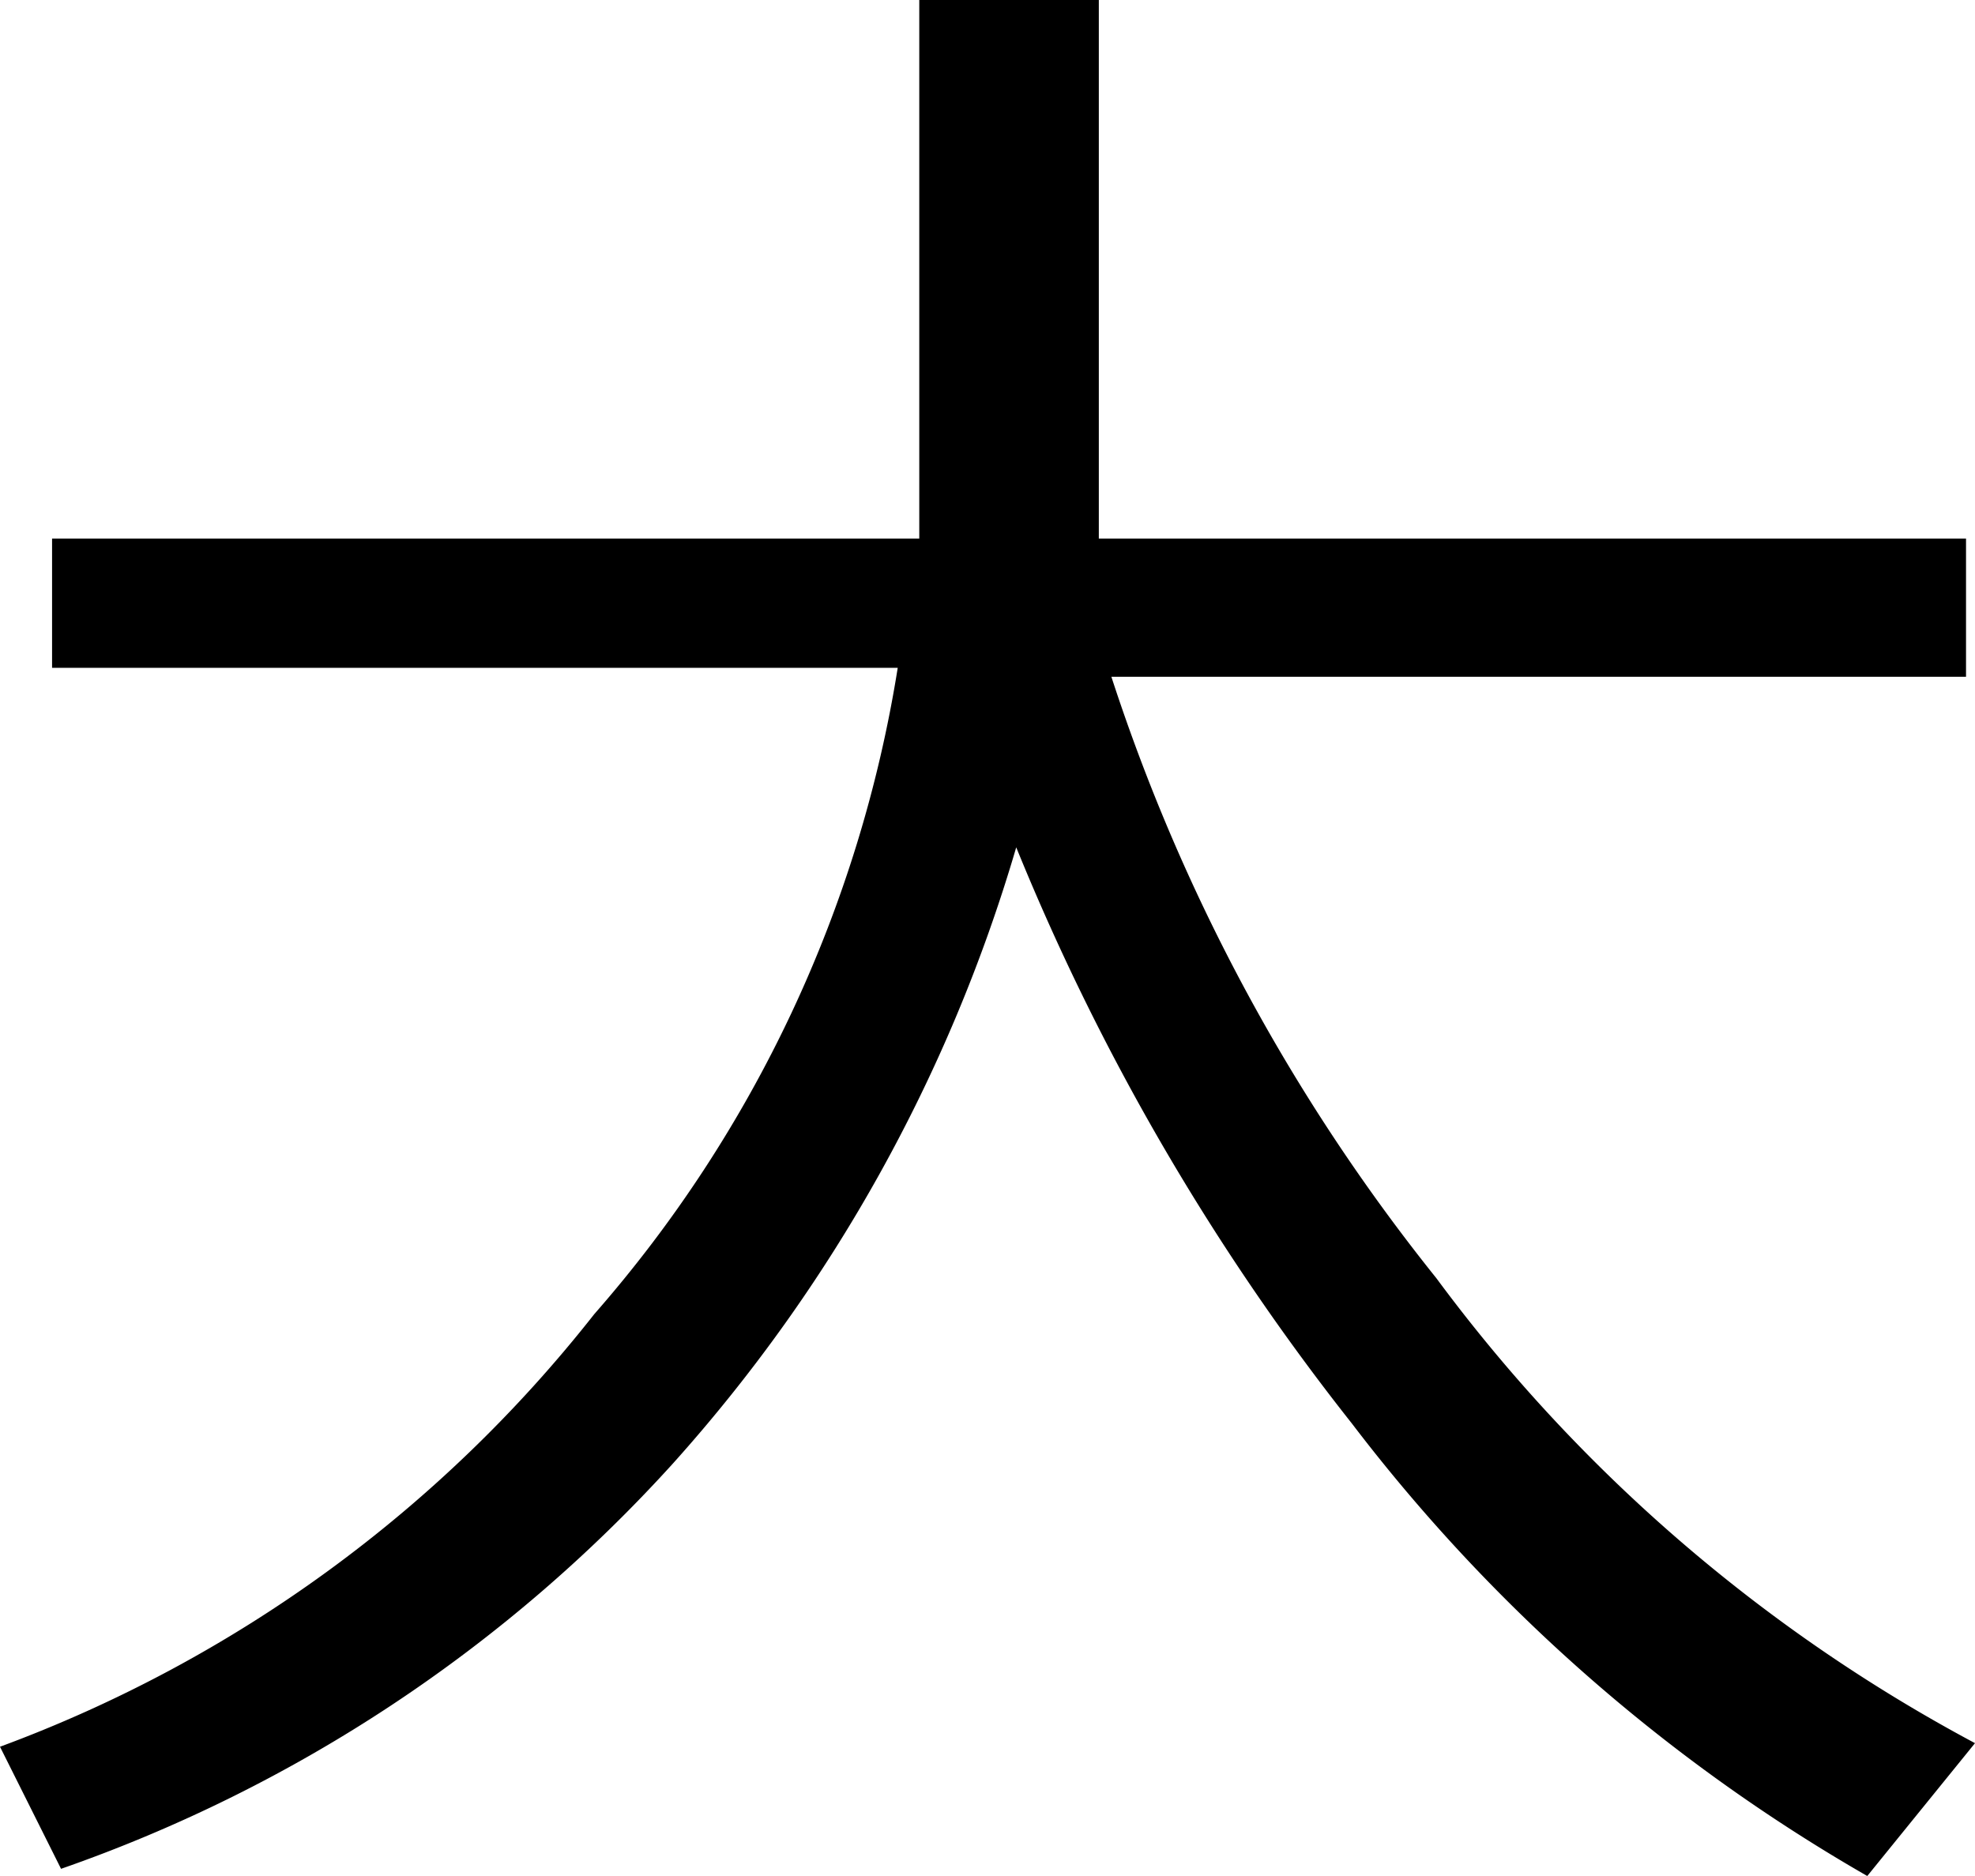 <svg xmlns="http://www.w3.org/2000/svg" width="11" height="10.45"><path d="M11 9.71l-.6.74a9.65 9.65 0 0 1-2.87-2.52 13.17 13.17 0 0 1-1.87-3.21 8.87 8.87 0 0 1-1.91 3.43 8.27 8.27 0 0 1-3.41 2.26L0 9.73a7.53 7.53 0 0 0 3.31-2.41A7.17 7.17 0 0 0 5 3.72H.29V3h4.83V0h1v3h4.83v.77H6.19A10.6 10.6 0 0 0 8 7.12a9 9 0 0 0 3 2.59z"/></svg>